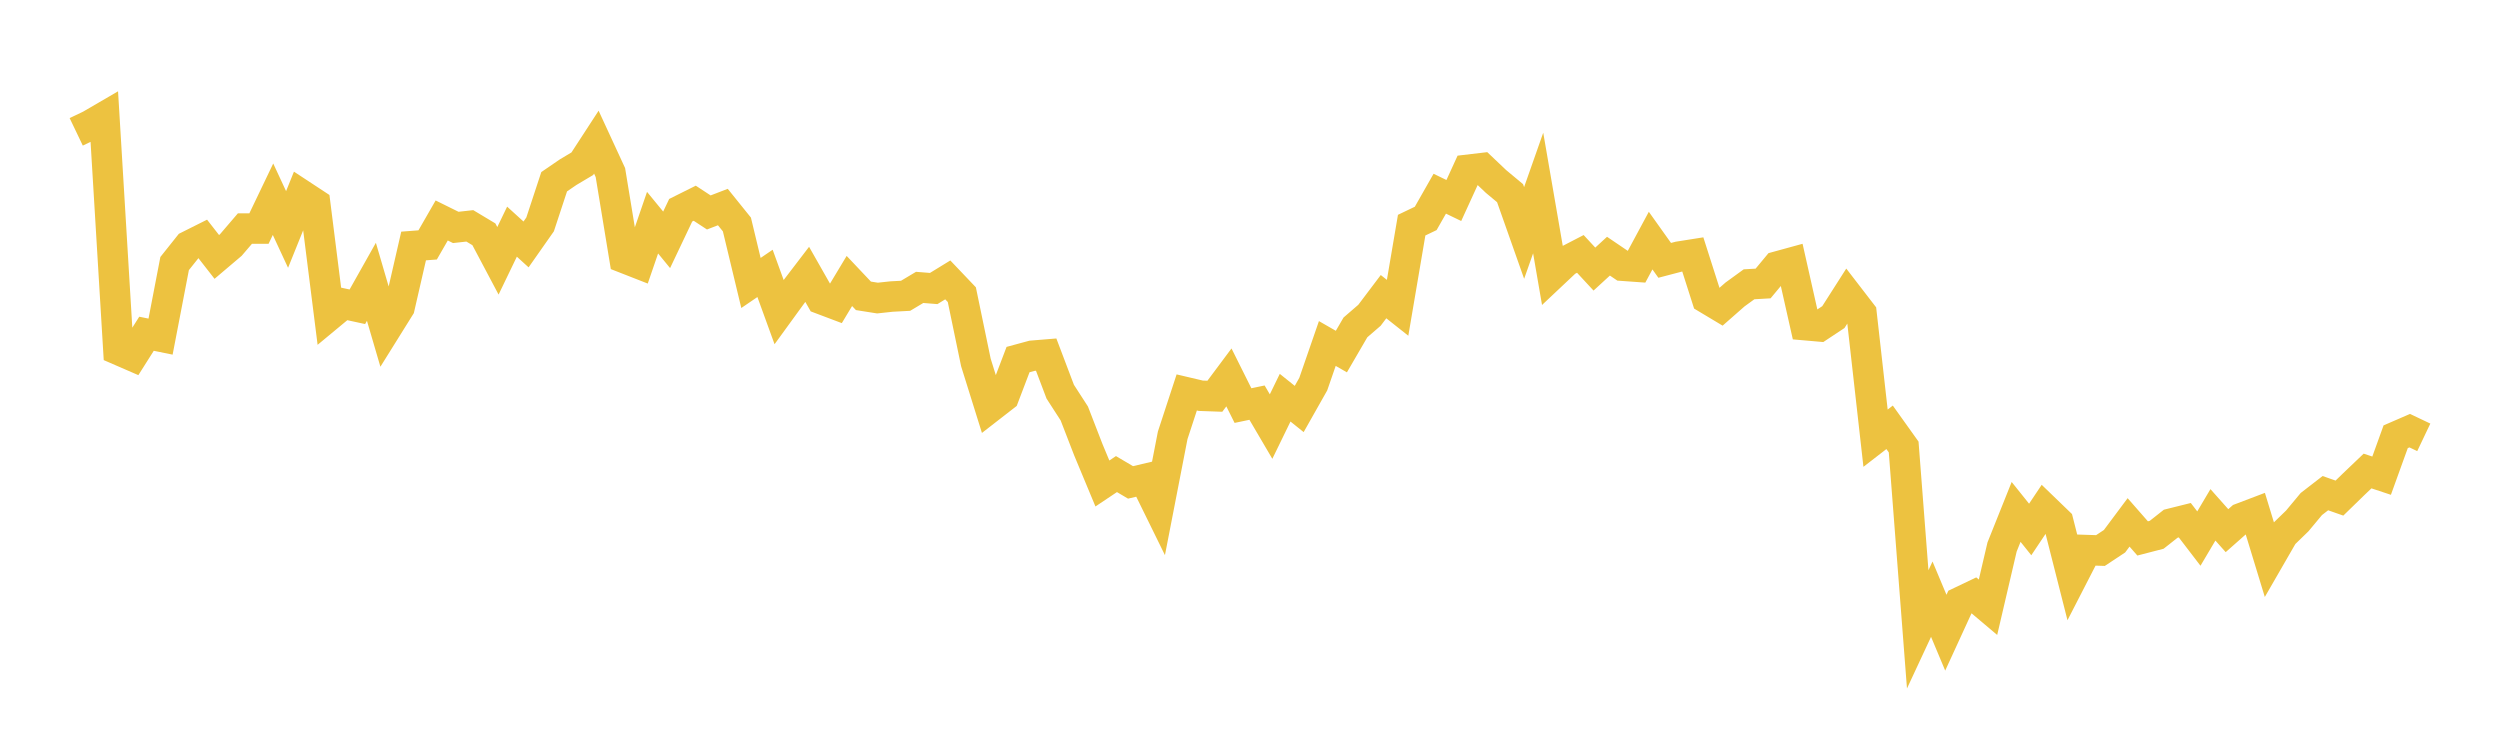 <svg width="164" height="48" xmlns="http://www.w3.org/2000/svg" xmlns:xlink="http://www.w3.org/1999/xlink"><path fill="none" stroke="rgb(237,194,64)" stroke-width="2" d="M5,8.649L5.922,8.208L6.844,7.671L7.766,22.95L8.689,23.351L9.611,21.894L10.533,22.082L11.455,17.29L12.377,16.133L13.299,15.671L14.222,16.854L15.144,16.072L16.066,14.995L16.988,14.994L17.91,13.069L18.832,15.054L19.754,12.766L20.677,13.373L21.599,20.688L22.521,19.924L23.443,20.124L24.365,18.486L25.287,21.635L26.21,20.155L27.132,16.137L28.054,16.066L28.976,14.463L29.898,14.919L30.82,14.816L31.743,15.37L32.665,17.109L33.587,15.197L34.509,16.035L35.431,14.721L36.353,11.922L37.275,11.291L38.198,10.742L39.12,9.325L40.042,11.321L40.964,16.929L41.886,17.29L42.808,14.607L43.731,15.733L44.653,13.792L45.575,13.332L46.497,13.937L47.419,13.582L48.341,14.726L49.263,18.563L50.186,17.934L51.108,20.471L52.03,19.202L52.952,17.997L53.874,19.619L54.796,19.967L55.719,18.432L56.641,19.407L57.563,19.553L58.485,19.453L59.407,19.404L60.329,18.853L61.251,18.927L62.174,18.361L63.096,19.33L64.018,23.775L64.94,26.727L65.862,26.011L66.784,23.588L67.707,23.338L68.629,23.262L69.551,25.696L70.473,27.122L71.395,29.503L72.317,31.717L73.24,31.1L74.162,31.645L75.084,31.428L76.006,33.305L76.928,28.559L77.85,25.744L78.772,25.961L79.695,25.994L80.617,24.758L81.539,26.606L82.461,26.413L83.383,27.983L84.305,26.089L85.228,26.83L86.15,25.198L87.072,22.533L87.994,23.063L88.916,21.478L89.838,20.682L90.76,19.461L91.683,20.192L92.605,14.77L93.527,14.328L94.449,12.707L95.371,13.153L96.293,11.138L97.216,11.029L98.138,11.904L99.06,12.672L99.982,15.282L100.904,12.662L101.826,18.003L102.749,17.134L103.671,16.657L104.593,17.652L105.515,16.805L106.437,17.43L107.359,17.496L108.281,15.783L109.204,17.079L110.126,16.837L111.048,16.691L111.97,19.578L112.892,20.13L113.814,19.32L114.737,18.65L115.659,18.597L116.581,17.487L117.503,17.234L118.425,21.331L119.347,21.412L120.269,20.802L121.192,19.356L122.114,20.553L123.036,28.745L123.958,28.032L124.88,29.323L125.802,41.286L126.725,39.306L127.647,41.505L128.569,39.497L129.491,39.057L130.413,39.835L131.335,35.886L132.257,33.581L133.18,34.734L134.102,33.354L135.024,34.244L135.946,37.879L136.868,36.085L137.79,36.115L138.713,35.505L139.635,34.269L140.557,35.321L141.479,35.082L142.401,34.355L143.323,34.125L144.246,35.33L145.168,33.774L146.09,34.811L147.012,33.996L147.934,33.646L148.856,36.667L149.778,35.067L150.701,34.172L151.623,33.064L152.545,32.351L153.467,32.675L154.389,31.778L155.311,30.898L156.234,31.204L157.156,28.651L158.078,28.251L159,28.69"></path></svg>
